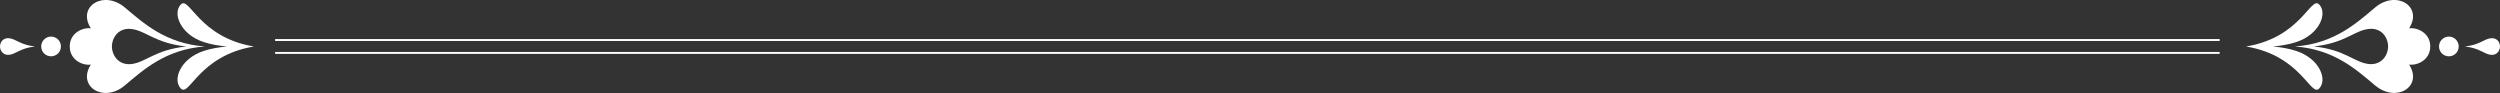 <?xml version="1.0" encoding="UTF-8"?><svg id="_イヤー_2" xmlns="http://www.w3.org/2000/svg" viewBox="0 0 649.1 24.14"><rect x="0" y="0" width="649.1" height="24.14" fill="#333333" stroke="none"/><defs><style>.cls-1{fill:#fff;}.cls-2{fill:none;stroke:#fff;stroke-miterlimit:10;stroke-width:.5px;}</style></defs><g id="_イヤー_4"><g><g><path class="cls-1" d="M13.25,14.62c1.42,0,2.57-1.13,2.57-2.55s-1.14-2.57-2.57-2.57-2.55,1.16-2.55,2.57,1.14,2.55,2.55,2.55Z"/><path class="cls-1" d="M2.4,14.23c-1.56,.17-2.38-1.02-2.4-2.16,.02-1.14,.83-2.33,2.4-2.14,1.8,.21,2.87,1.73,6.71,2.14-3.84,.42-4.91,1.94-6.71,2.16Z"/><path class="cls-1" d="M646.7,14.23c1.56,.17,2.38-1.02,2.4-2.16-.02-1.14-.83-2.33-2.4-2.14-1.8,.21-2.87,1.73-6.71,2.14,3.84,.42,4.91,1.94,6.71,2.16Z"/><path class="cls-1" d="M65.82,12.09c-14.18,2.39-16.65,13.12-18.85,10.91-2.25-2.25-.17-7.82,6.01-9.8,1.87-.61,3.93-.95,5.97-1.13-2.05-.18-4.11-.52-5.97-1.12-6.18-1.98-8.26-7.56-6.01-9.81,2.2-2.21,4.66,8.52,18.85,10.91,.05,0,.1,.01,.15,.02-.05,.01-.1,.03-.15,.03Z"/><path class="cls-1" d="M53.23,12.07c-10.32-.75-16.12-6.2-20.87-10.17-5.47-4.55-12.43-.22-8.77,5.45-2.2-.28-5.49,1.25-5.48,4.72,0,3.46,3.28,5,5.48,4.7-3.65,5.69,3.3,10.02,8.77,5.45,4.75-3.97,10.55-9.42,20.87-10.16Zm-19.1-4.54c3.8,.45,6.06,3.66,14.2,4.54-8.13,.88-10.4,4.09-14.2,4.56-3.32,.36-5.03-2.16-5.08-4.56,.05-2.4,1.77-4.93,5.08-4.54Z"/><g><path class="cls-1" d="M635.83,14.62c-1.41,0-2.56-1.13-2.56-2.55s1.14-2.57,2.56-2.57,2.55,1.16,2.55,2.57-1.14,2.55-2.55,2.55Z"/><path class="cls-1" d="M583.28,12.09c14.19,2.39,16.65,13.12,18.85,10.91,2.25-2.25,.17-7.82-6.02-9.8-1.87-.61-3.93-.95-5.96-1.13,2.03-.18,4.09-.52,5.96-1.12,6.19-1.98,8.27-7.56,6.02-9.81-2.2-2.21-4.66,8.52-18.85,10.91-.06,0-.1,.01-.15,.02,.05,.01,.09,.03,.15,.03Z"/><path class="cls-1" d="M616.73,22.22c5.48,4.56,12.43,.24,8.77-5.45,2.2,.29,5.49-1.25,5.49-4.7,.01-3.47-3.29-5-5.49-4.72,3.67-5.67-3.29-10-8.77-5.45-4.75,3.97-10.54,9.42-20.86,10.17,10.32,.74,16.1,6.19,20.86,10.16Zm3.32-10.16c-.04,2.4-1.75,4.92-5.07,4.56-3.8-.47-6.06-3.69-14.2-4.56,8.13-.88,10.4-4.09,14.2-4.54,3.32-.39,5.03,2.13,5.07,4.54Z"/></g></g><g><line class="cls-2" x1="71.43" y1="10.39" x2="576.31" y2="10.39"/><line class="cls-2" x1="71.43" y1="13.74" x2="576.31" y2="13.74"/></g></g></g></svg>